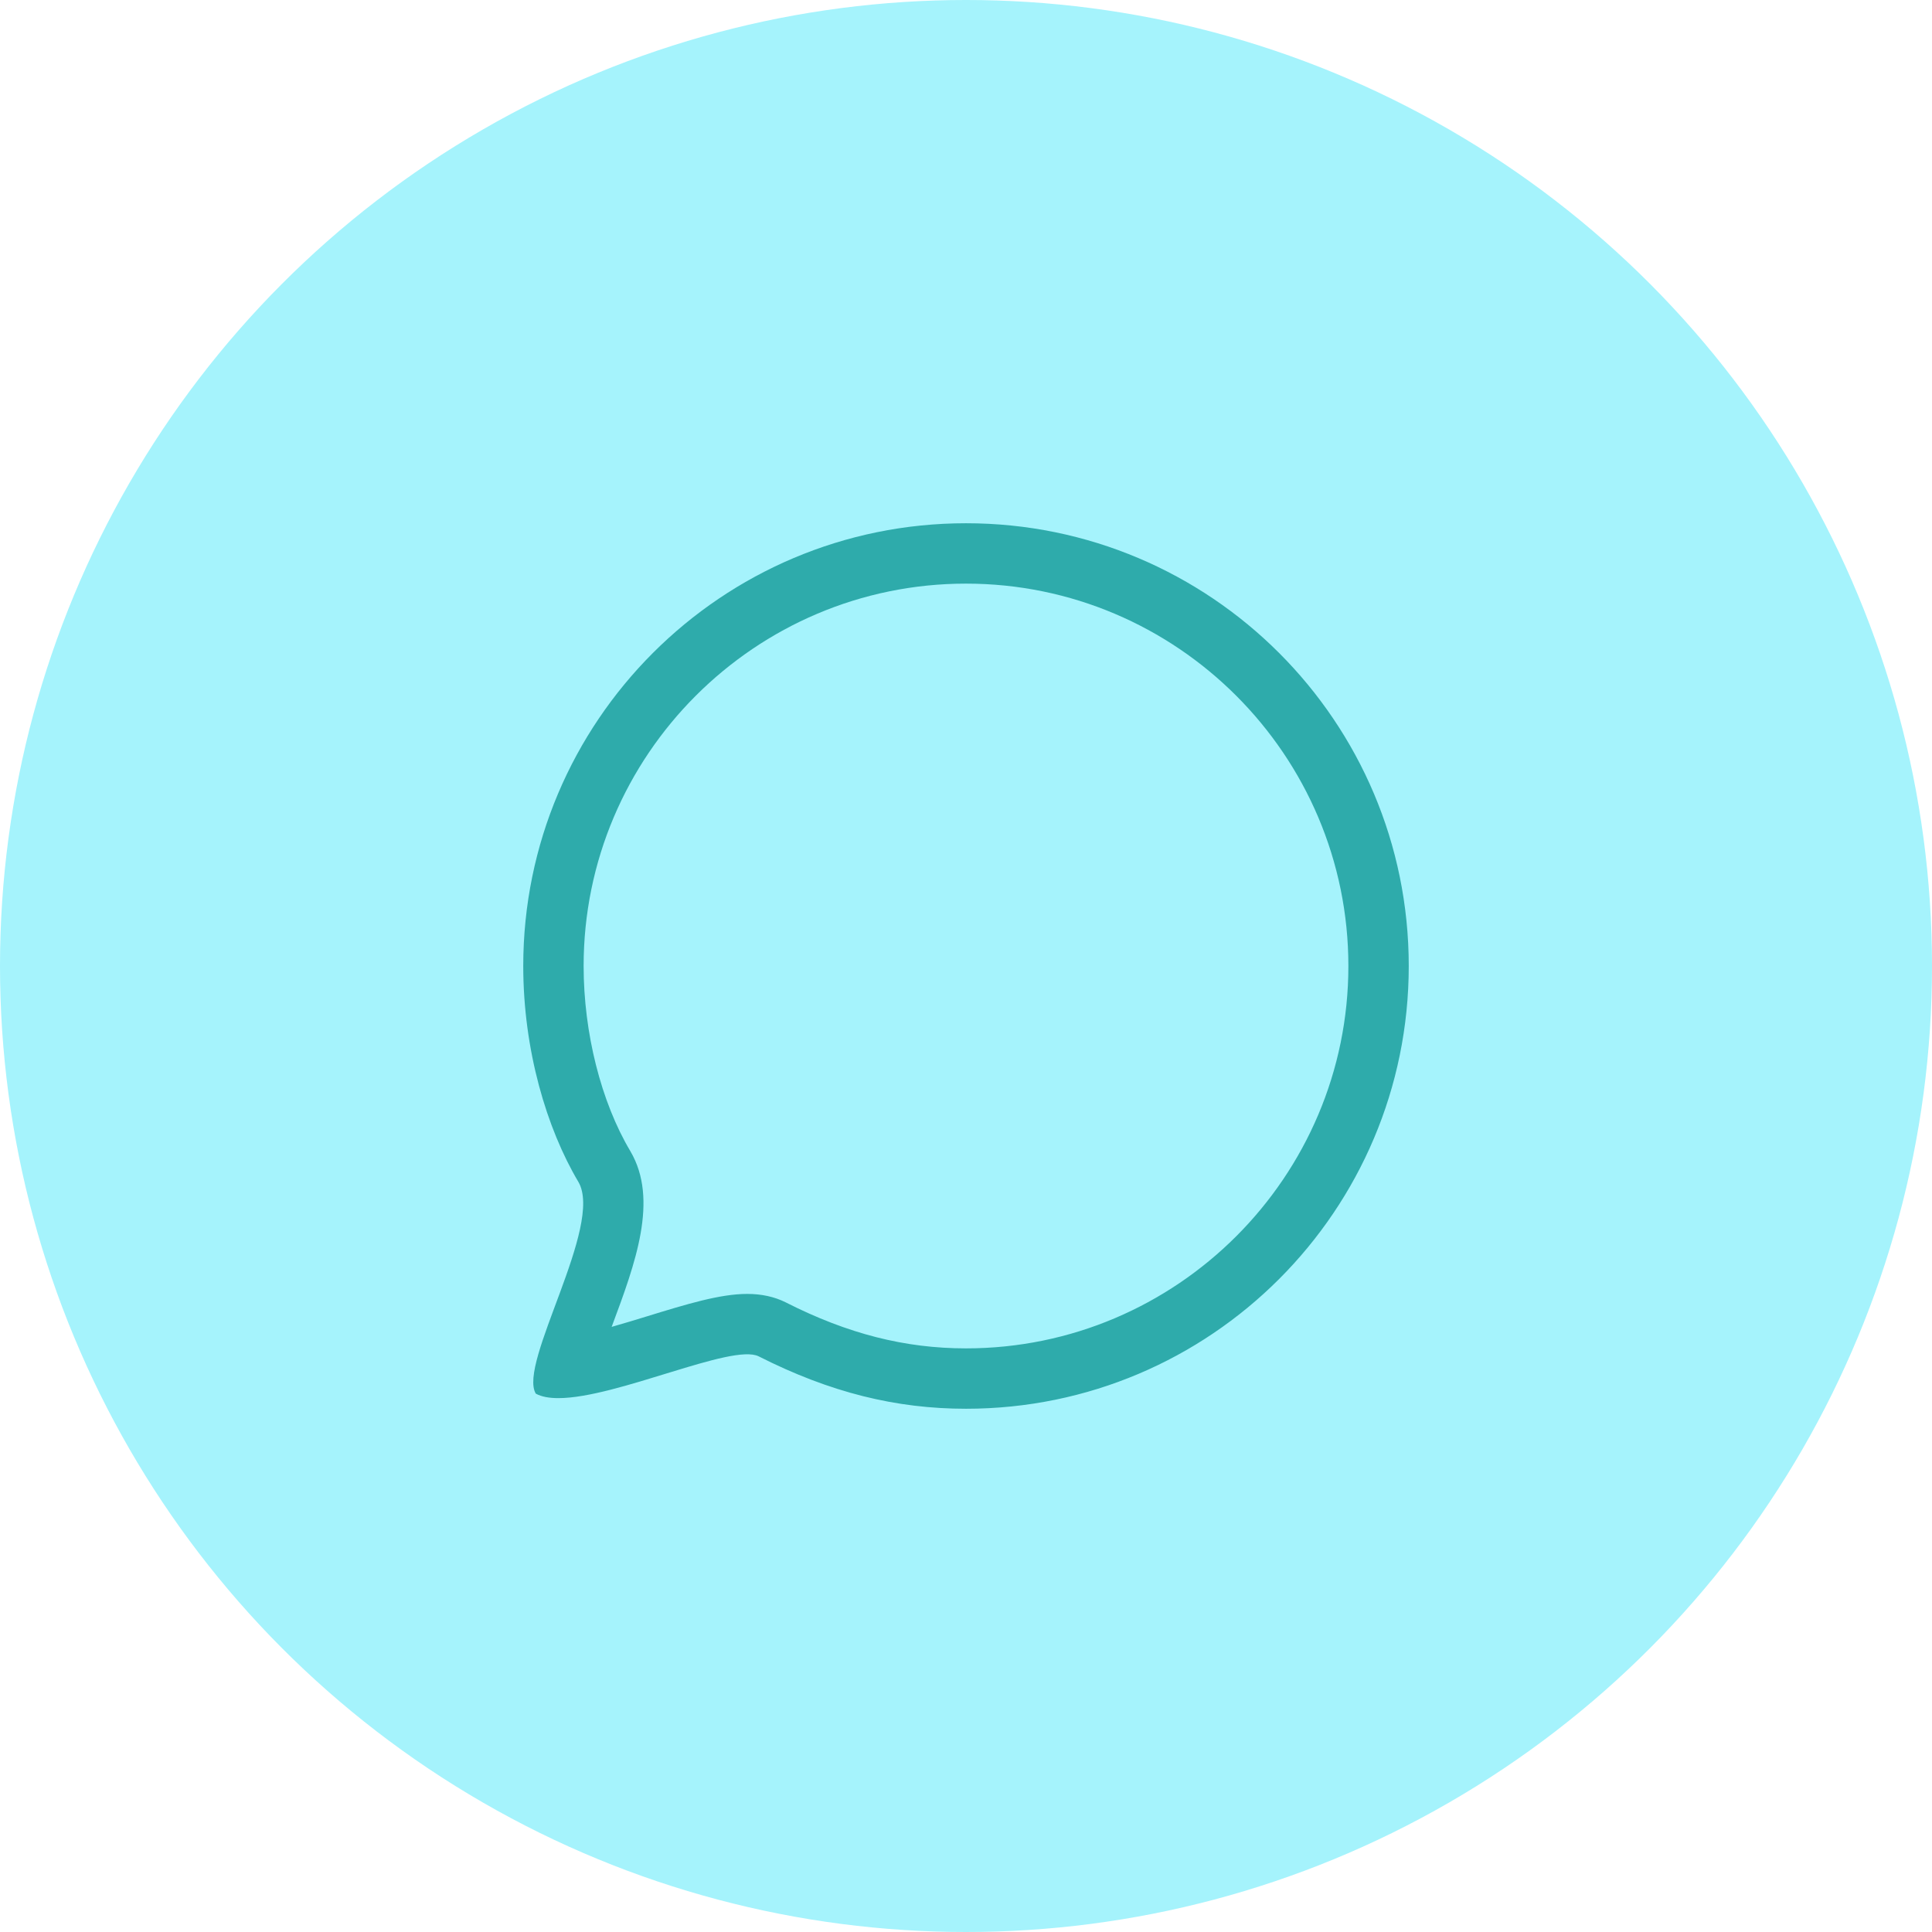 <svg xmlns="http://www.w3.org/2000/svg" width="48" height="48" viewBox="0 0 48 48">
  <g id="グループ_439" data-name="グループ 439" transform="translate(-984 -1493)">
    <circle id="楕円形_123" data-name="楕円形 123" cx="24" cy="24" r="24" transform="translate(984 1493)" fill="#a5f3fc"/>
    <g id="パス_183" data-name="パス 183" transform="translate(997 1506)" fill="none">
      <path d="M11,0A11,11,0,1,1,5.849,20.7c-.762-.38-4.474,1.505-5.536.927-.453-.75,1.694-4.174,1.058-5.261A10.847,10.847,0,0,1,0,11,11,11,0,0,1,11,0Z" stroke="none"/>
      <path d="M 11 1.5 C 5.762 1.5 1.5 5.762 1.5 11 C 1.5 12.658 1.933 14.377 2.659 15.597 L 2.664 15.606 C 3.37 16.811 2.781 18.396 2.21 19.929 C 2.206 19.941 2.201 19.953 2.196 19.966 C 2.503 19.879 2.813 19.784 3.087 19.7 C 4.053 19.403 4.887 19.147 5.565 19.147 C 5.919 19.147 6.24 19.217 6.517 19.355 L 6.527 19.36 C 8.061 20.138 9.483 20.5 11 20.5 C 16.238 20.5 20.5 16.238 20.5 11 C 20.5 5.762 16.238 1.5 11 1.5 M 11 1.9073486328125e-06 C 17.075 1.9073486328125e-06 22 4.925 22 11 C 22 17.075 17.075 22 11 22 C 9.266 22 7.627 21.599 5.849 20.698 C 5.189 20.369 2.322 21.736 0.873 21.736 C 0.647 21.736 0.456 21.703 0.312 21.625 C -0.141 20.875 2.007 17.451 1.37 16.364 C 0.581 15.037 -1.9073486328125e-06 13.086 -1.9073486328125e-06 11 C -1.9073486328125e-06 4.925 4.925 1.9073486328125e-06 11 1.9073486328125e-06 Z" stroke="none" fill="#2eabab"/>
    </g>
  </g>
</svg>
